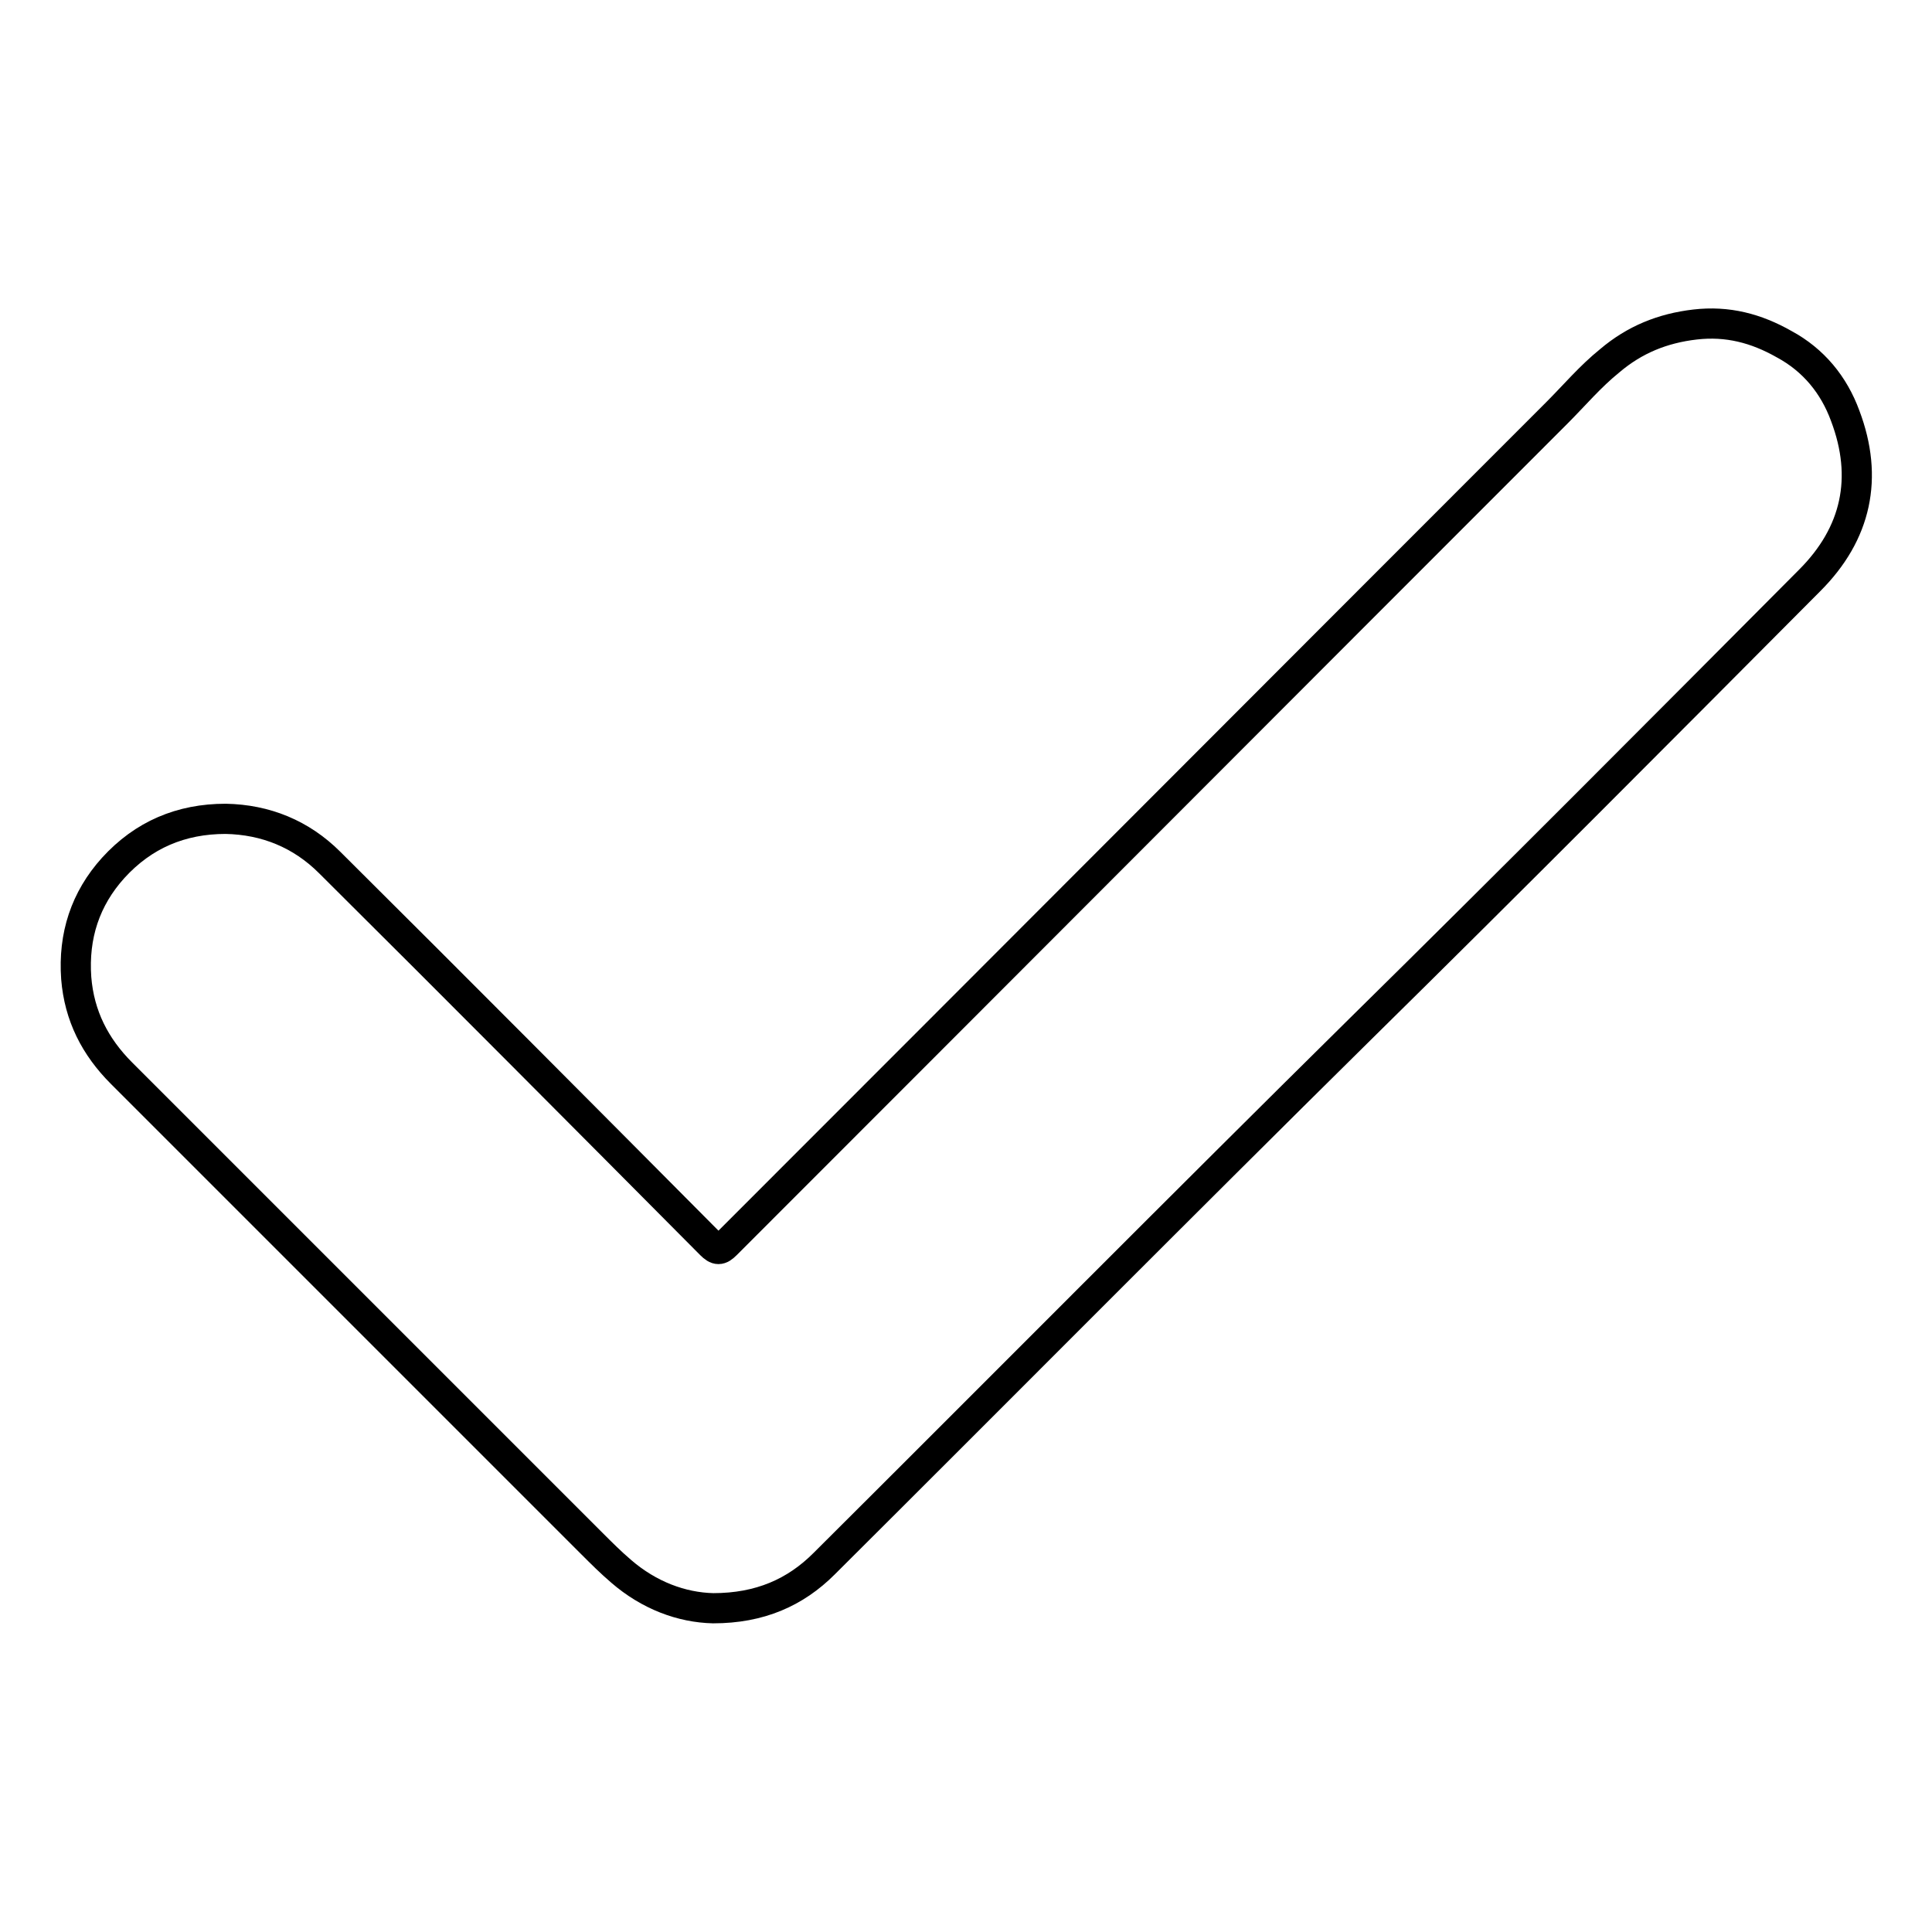 <?xml version="1.0" encoding="utf-8"?>
<!-- Svg Vector Icons : http://www.onlinewebfonts.com/icon -->
<!DOCTYPE svg PUBLIC "-//W3C//DTD SVG 1.1//EN" "http://www.w3.org/Graphics/SVG/1.1/DTD/svg11.dtd">
<svg version="1.1" xmlns="http://www.w3.org/2000/svg" xmlns:xlink="http://www.w3.org/1999/xlink" x="0px" y="0px" viewBox="0 0 256 256" enable-background="new 0 0 256 256" xml:space="preserve">
<g> <path stroke-width="4" fill-opacity="0" stroke="#000000"  d="M94.5,213.1c-4.2-0.1-8.5-1.7-12.2-4.9c-1.4-1.2-2.6-2.4-3.9-3.7c-20.8-20.8-41.6-41.6-62.3-62.3 c-3.5-3.5-5.6-7.6-6-12.6c-0.4-5.6,1.2-10.5,4.9-14.6c4-4.4,9-6.5,14.9-6.5c5.3,0.1,10,2,13.8,5.8c16.9,16.8,33.7,33.7,50.5,50.6 c0.8,0.8,1.2,0.8,2,0c36.7-36.7,73.4-73.5,110.1-110.2c2.3-2.3,4.4-4.8,7-6.9c3.3-2.8,7-4.3,11.3-4.8c4.3-0.5,8.1,0.5,11.8,2.6 c3.9,2.1,6.6,5.4,8.1,9.5c3.1,8.2,1.5,15.6-4.7,21.8c-19.8,19.9-39.6,39.8-59.6,59.5c-23.8,23.5-47.3,47.2-71,70.8 C105.4,211,100.7,213.1,94.5,213.1z"/></g>
</svg>